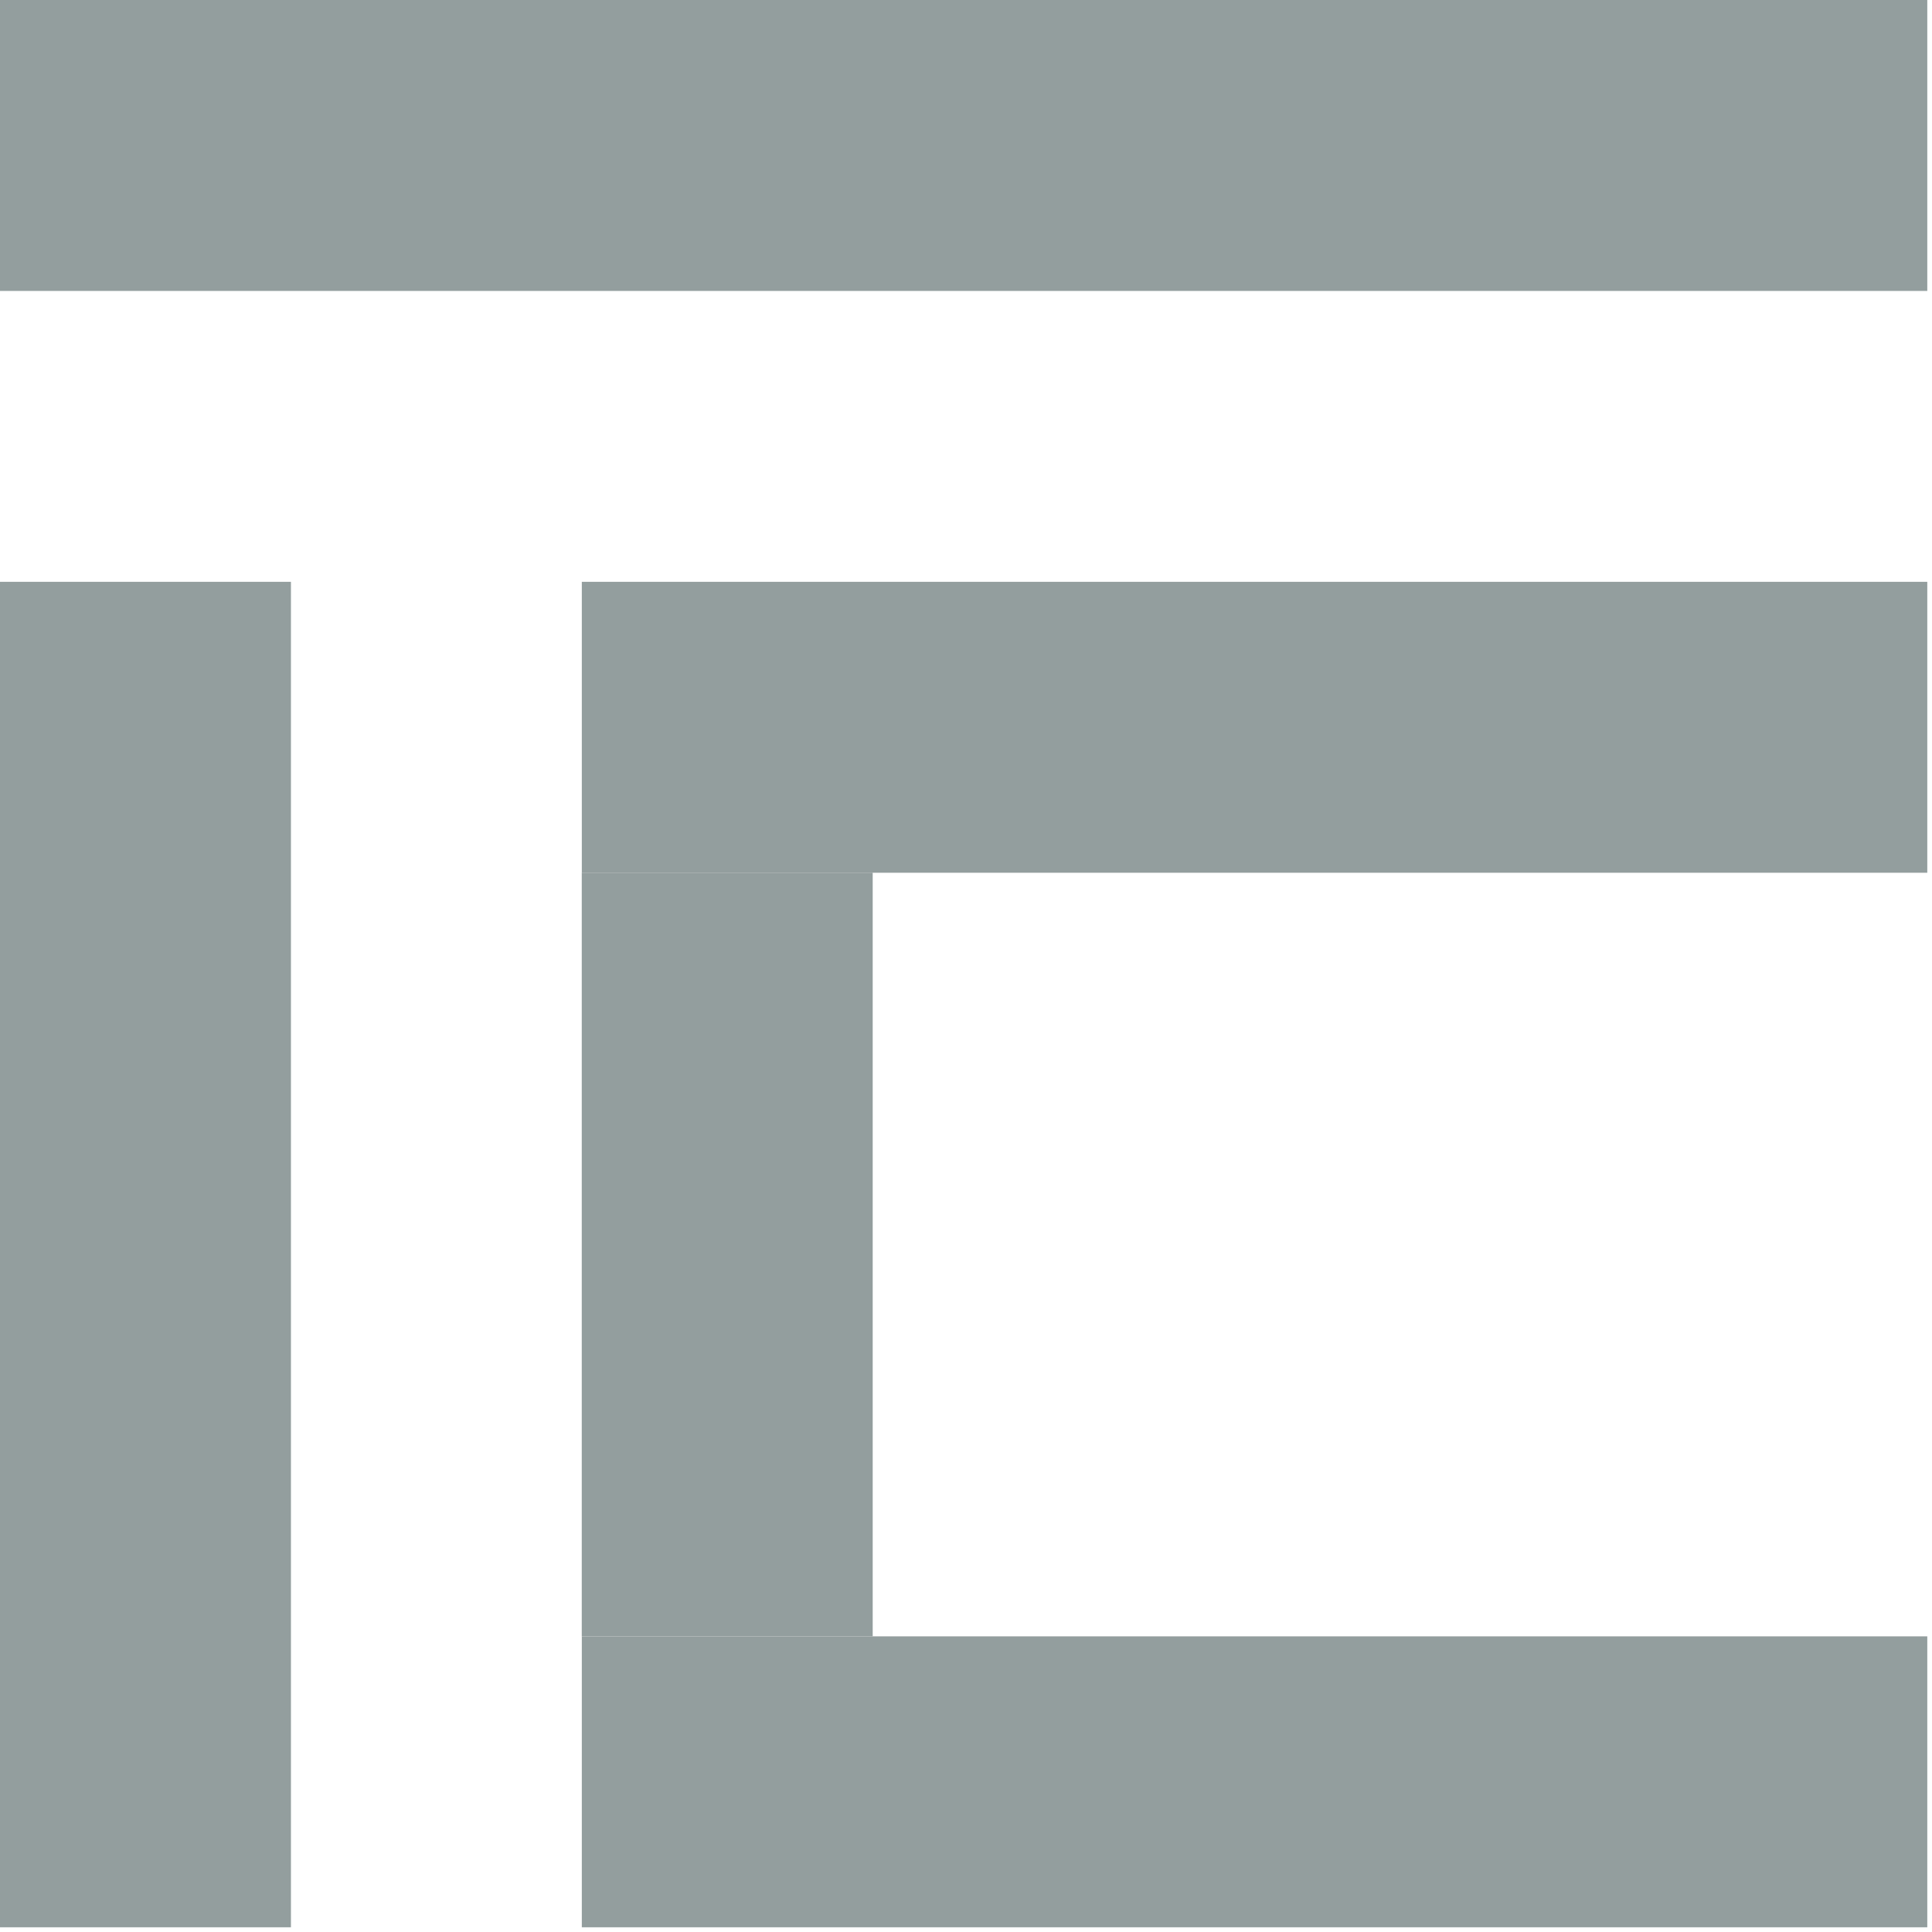 <svg width="34" height="34" viewBox="0 0 34 34" fill="none" xmlns="http://www.w3.org/2000/svg">
    <rect x="33.917" y="10.239" width="5.12" height="23.678" transform="rotate(90 33.917 10.239)" fill="#939E9E"/>
    <rect x="15.358" y="28.797" width="5.12" height="13.439" transform="rotate(-180 15.358 28.797)" fill="#939E9E"/>
    <rect x="33.917" width="5.12" height="33.917" transform="rotate(90 33.917 0)" fill="#939E9E"/>
    <rect x="5.12" y="33.917" width="5.12" height="23.678" transform="rotate(-180 5.12 33.917)" fill="#939E9E"/>
    <rect x="33.917" y="28.797" width="5.12" height="23.678" transform="rotate(90 33.917 28.797)" fill="#939E9E"/>
</svg>
